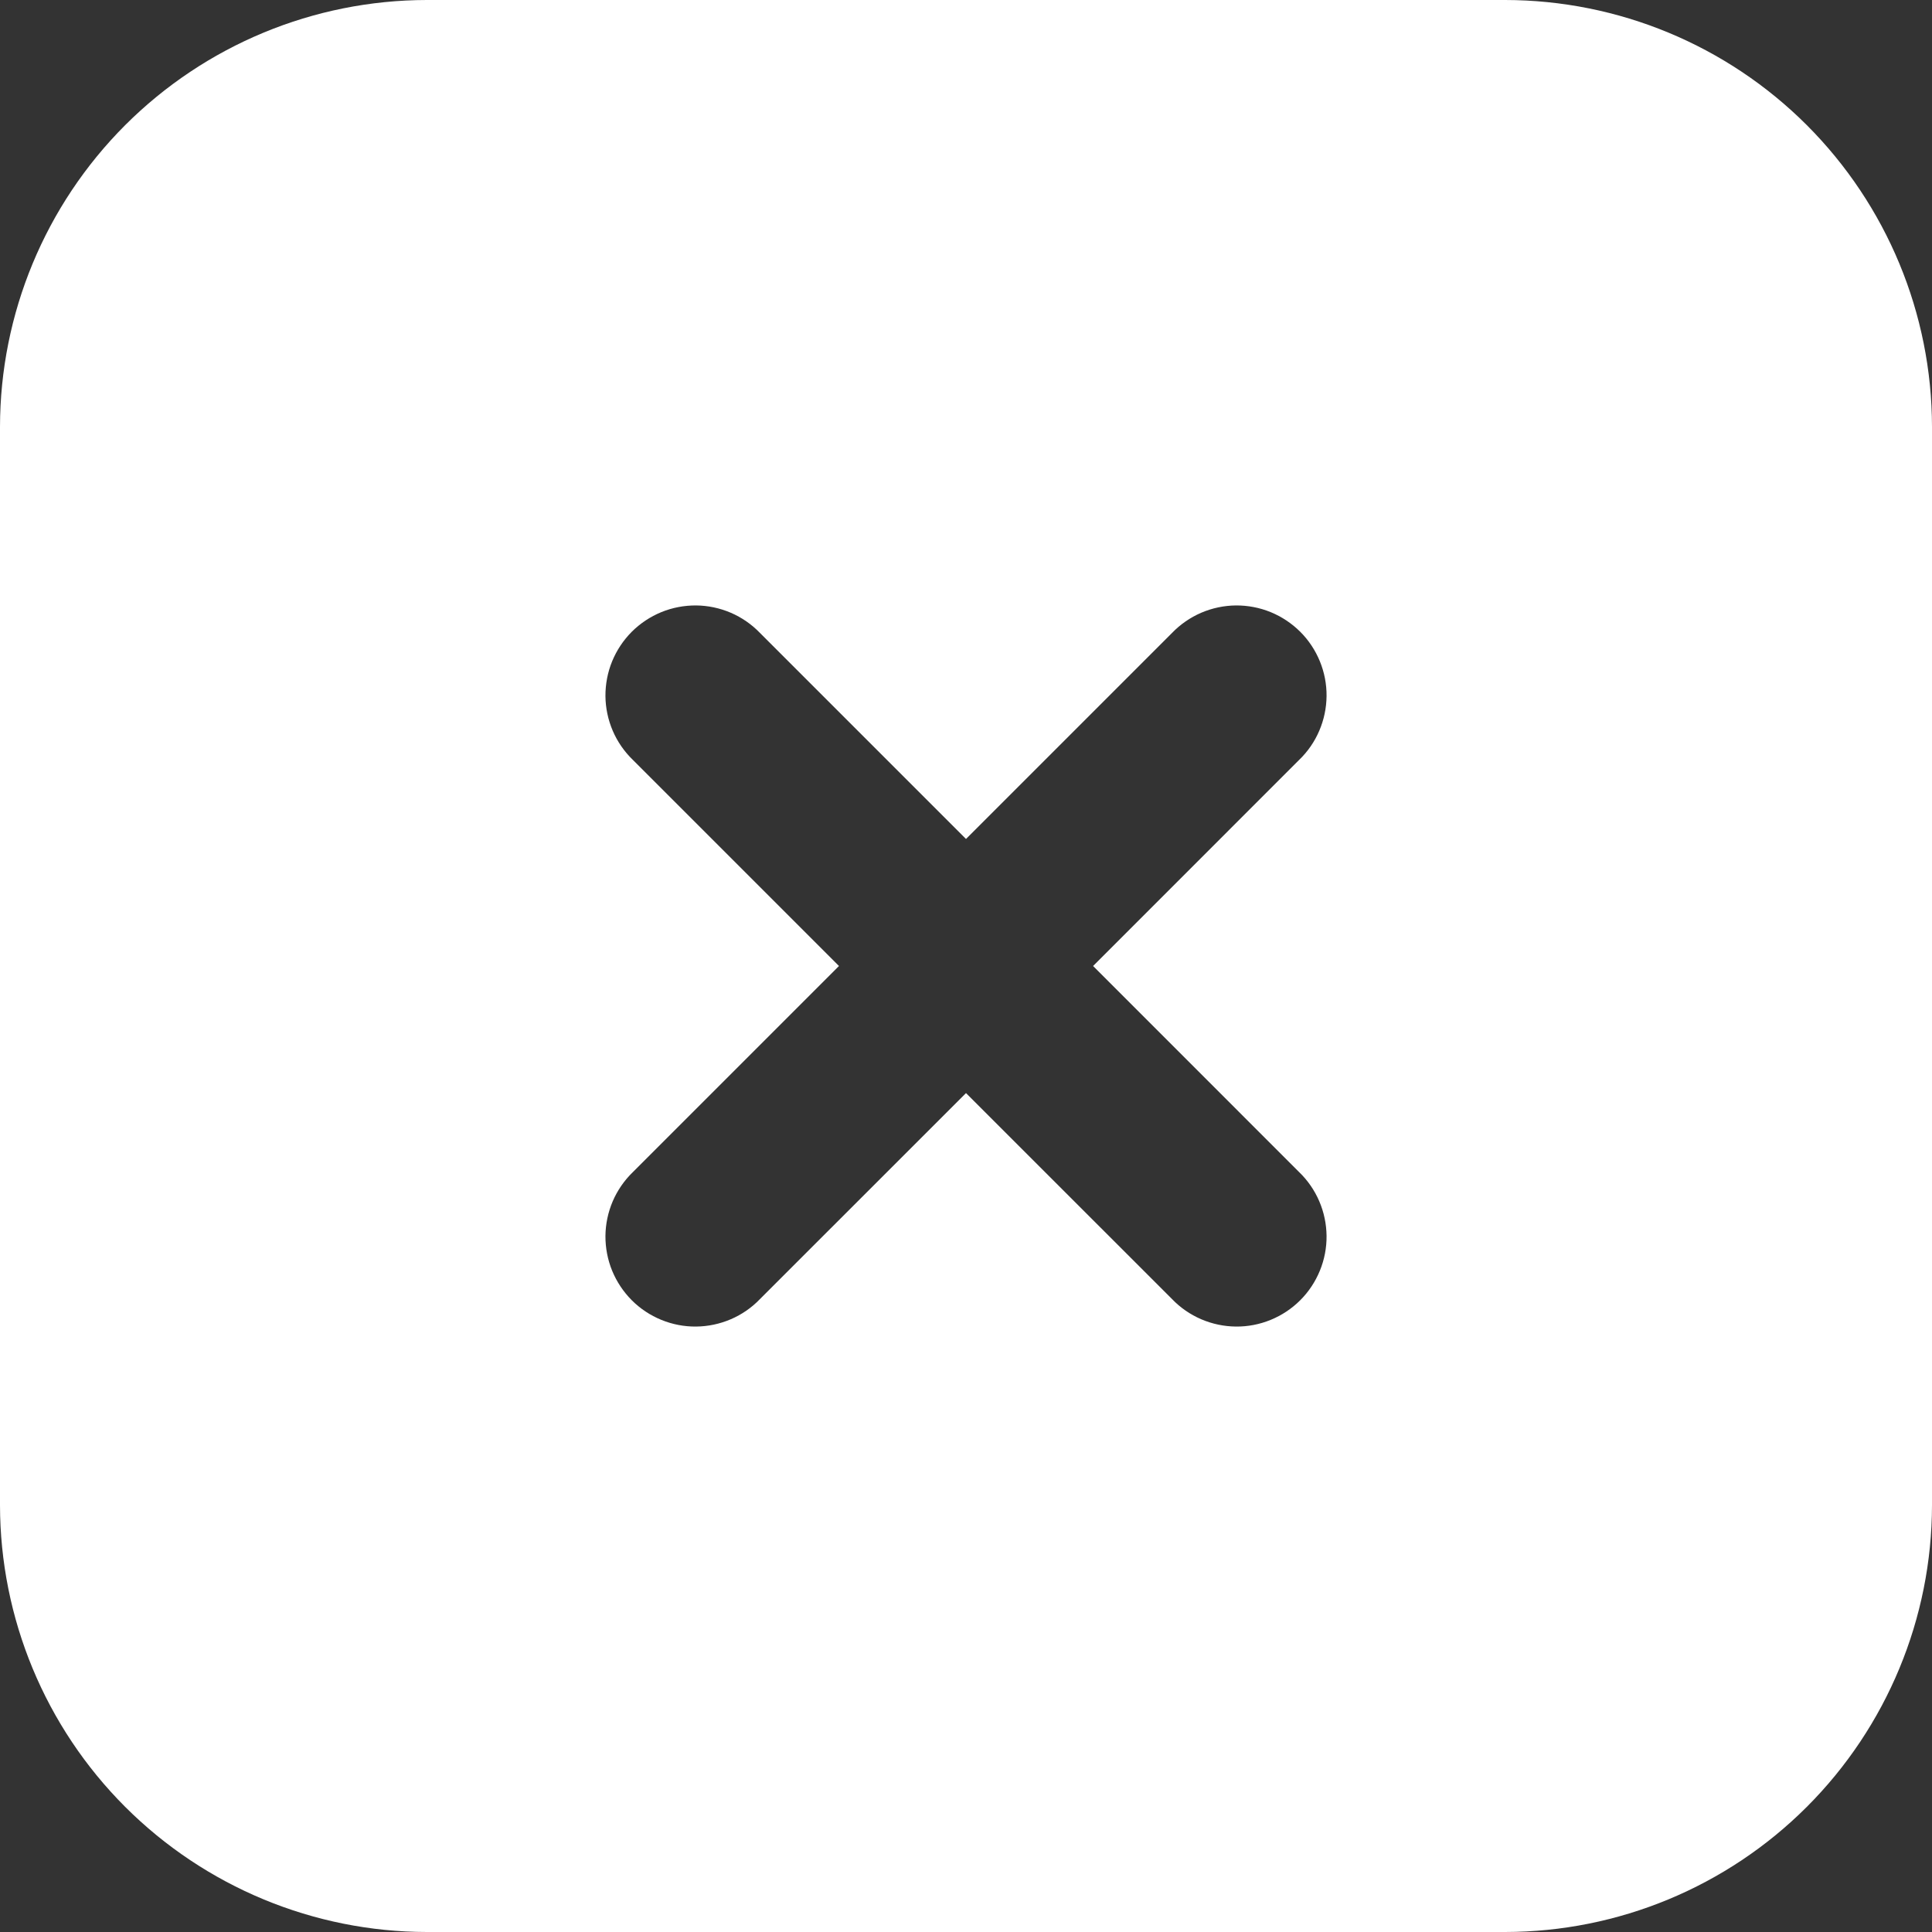 <svg xmlns="http://www.w3.org/2000/svg" width="32" height="32" viewBox="0 0 32 32" fill="none">
  <rect x="0" y="0" width="32" height="32" fill="#333333" stroke="none"/>
  <path d="M24.93 0H7.07C5.196 0.002 3.399 0.748 2.073 2.073C0.748 3.399 0.002 5.196 0 7.07V24.93C0.002 26.805 0.748 28.602 2.073 29.927C3.399 31.252 5.196 31.998 7.07 32H24.93C26.805 31.998 28.602 31.252 29.927 29.927C31.252 28.602 31.998 26.805 32 24.93V7.07C31.998 5.196 31.252 3.399 29.927 2.073C28.602 0.748 26.805 0.002 24.93 0ZM21.517 19.413C21.66 19.55 21.773 19.715 21.851 19.896C21.929 20.078 21.97 20.273 21.972 20.471C21.974 20.668 21.936 20.864 21.861 21.047C21.786 21.23 21.676 21.396 21.536 21.536C21.396 21.676 21.23 21.786 21.047 21.861C20.864 21.936 20.668 21.974 20.471 21.972C20.273 21.97 20.078 21.929 19.896 21.851C19.715 21.773 19.55 21.66 19.413 21.517L16 18.105L12.587 21.517C12.45 21.66 12.286 21.773 12.104 21.851C11.922 21.929 11.727 21.97 11.53 21.972C11.332 21.974 11.136 21.936 10.953 21.861C10.77 21.786 10.604 21.676 10.464 21.536C10.325 21.396 10.214 21.23 10.139 21.047C10.064 20.864 10.027 20.668 10.028 20.471C10.03 20.273 10.071 20.078 10.149 19.896C10.227 19.715 10.341 19.55 10.483 19.413L13.896 16L10.483 12.587C10.341 12.45 10.227 12.286 10.149 12.104C10.071 11.922 10.03 11.727 10.028 11.53C10.027 11.332 10.064 11.136 10.139 10.953C10.214 10.77 10.325 10.604 10.464 10.464C10.604 10.325 10.77 10.214 10.953 10.139C11.136 10.064 11.332 10.027 11.53 10.028C11.727 10.03 11.922 10.071 12.104 10.149C12.286 10.227 12.45 10.341 12.587 10.483L16 13.896L19.413 10.483C19.55 10.341 19.715 10.227 19.896 10.149C20.078 10.071 20.273 10.03 20.471 10.028C20.668 10.027 20.864 10.064 21.047 10.139C21.23 10.214 21.396 10.325 21.536 10.464C21.676 10.604 21.786 10.77 21.861 10.953C21.936 11.136 21.974 11.332 21.972 11.53C21.97 11.727 21.929 11.922 21.851 12.104C21.773 12.286 21.66 12.45 21.517 12.587L18.105 16L21.517 19.413Z" fill="white"/>
</svg>